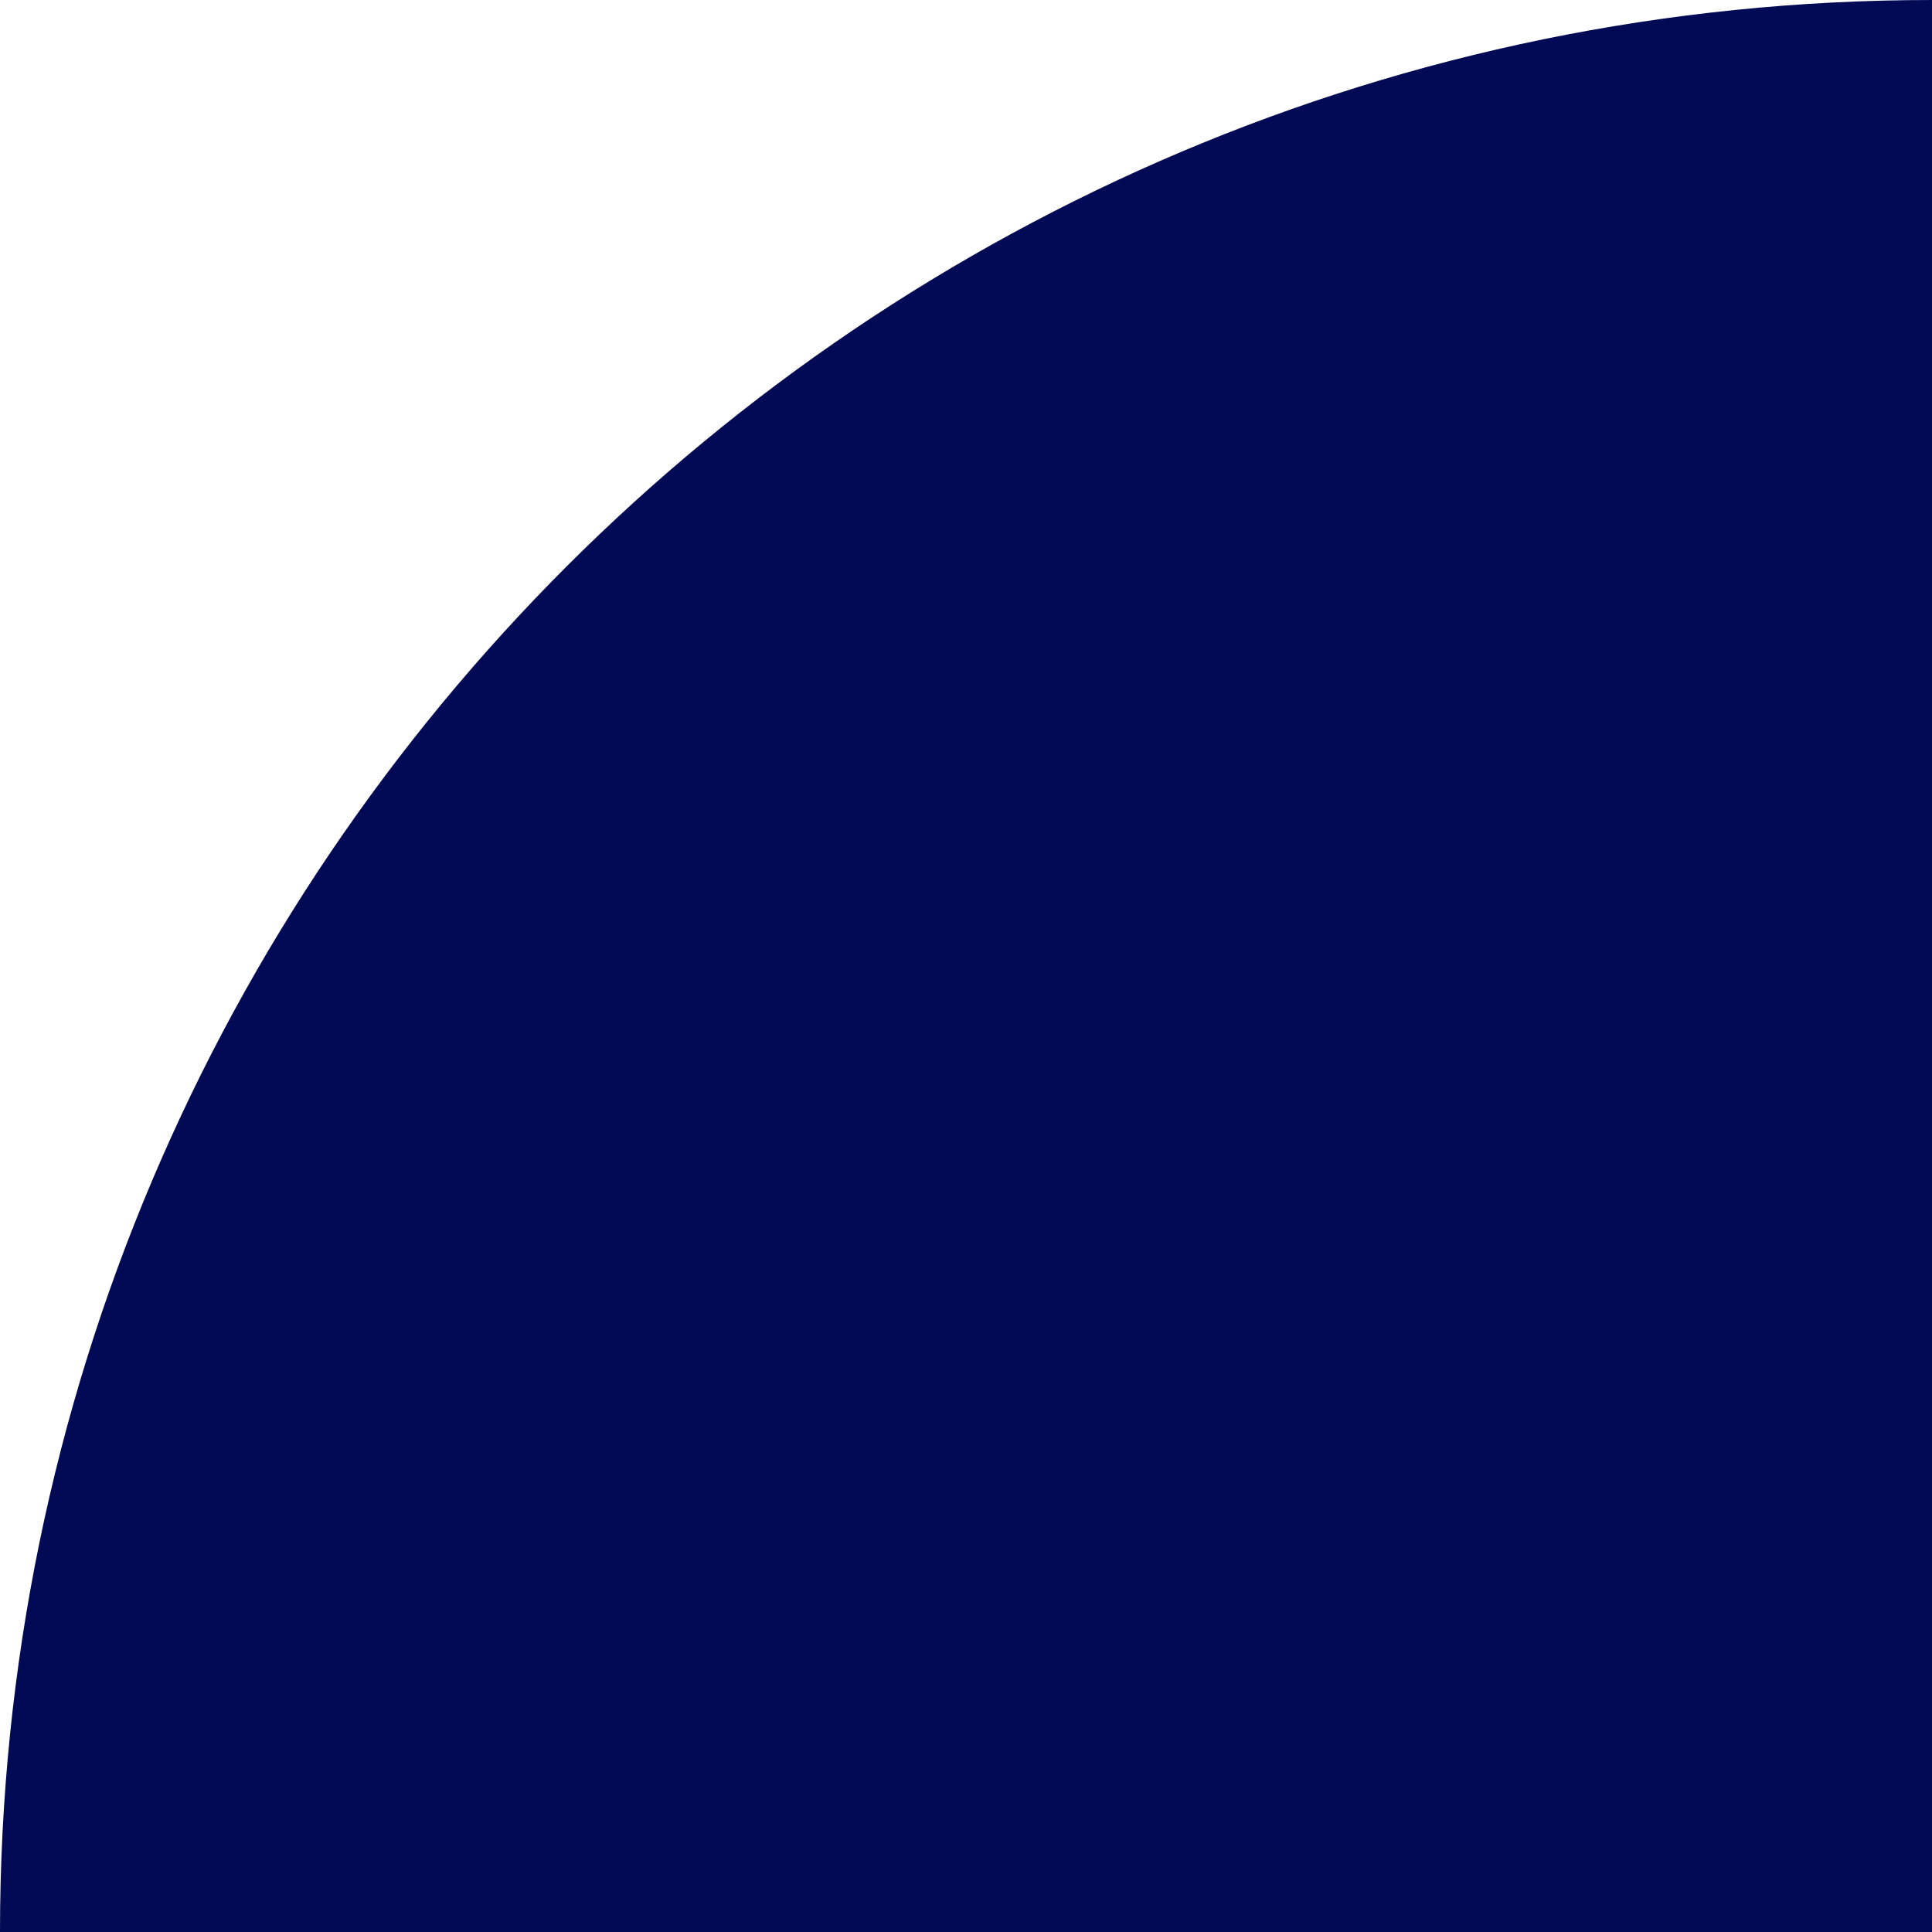 <svg width="10" height="10" viewBox="0 0 10 10" fill="none" xmlns="http://www.w3.org/2000/svg">
<path d="M10 0C4.486 -4.82057e-07 -3.92182e-07 4.486 -8.74228e-07 10L10 10L10 0Z" fill="#020955"/>
</svg>
